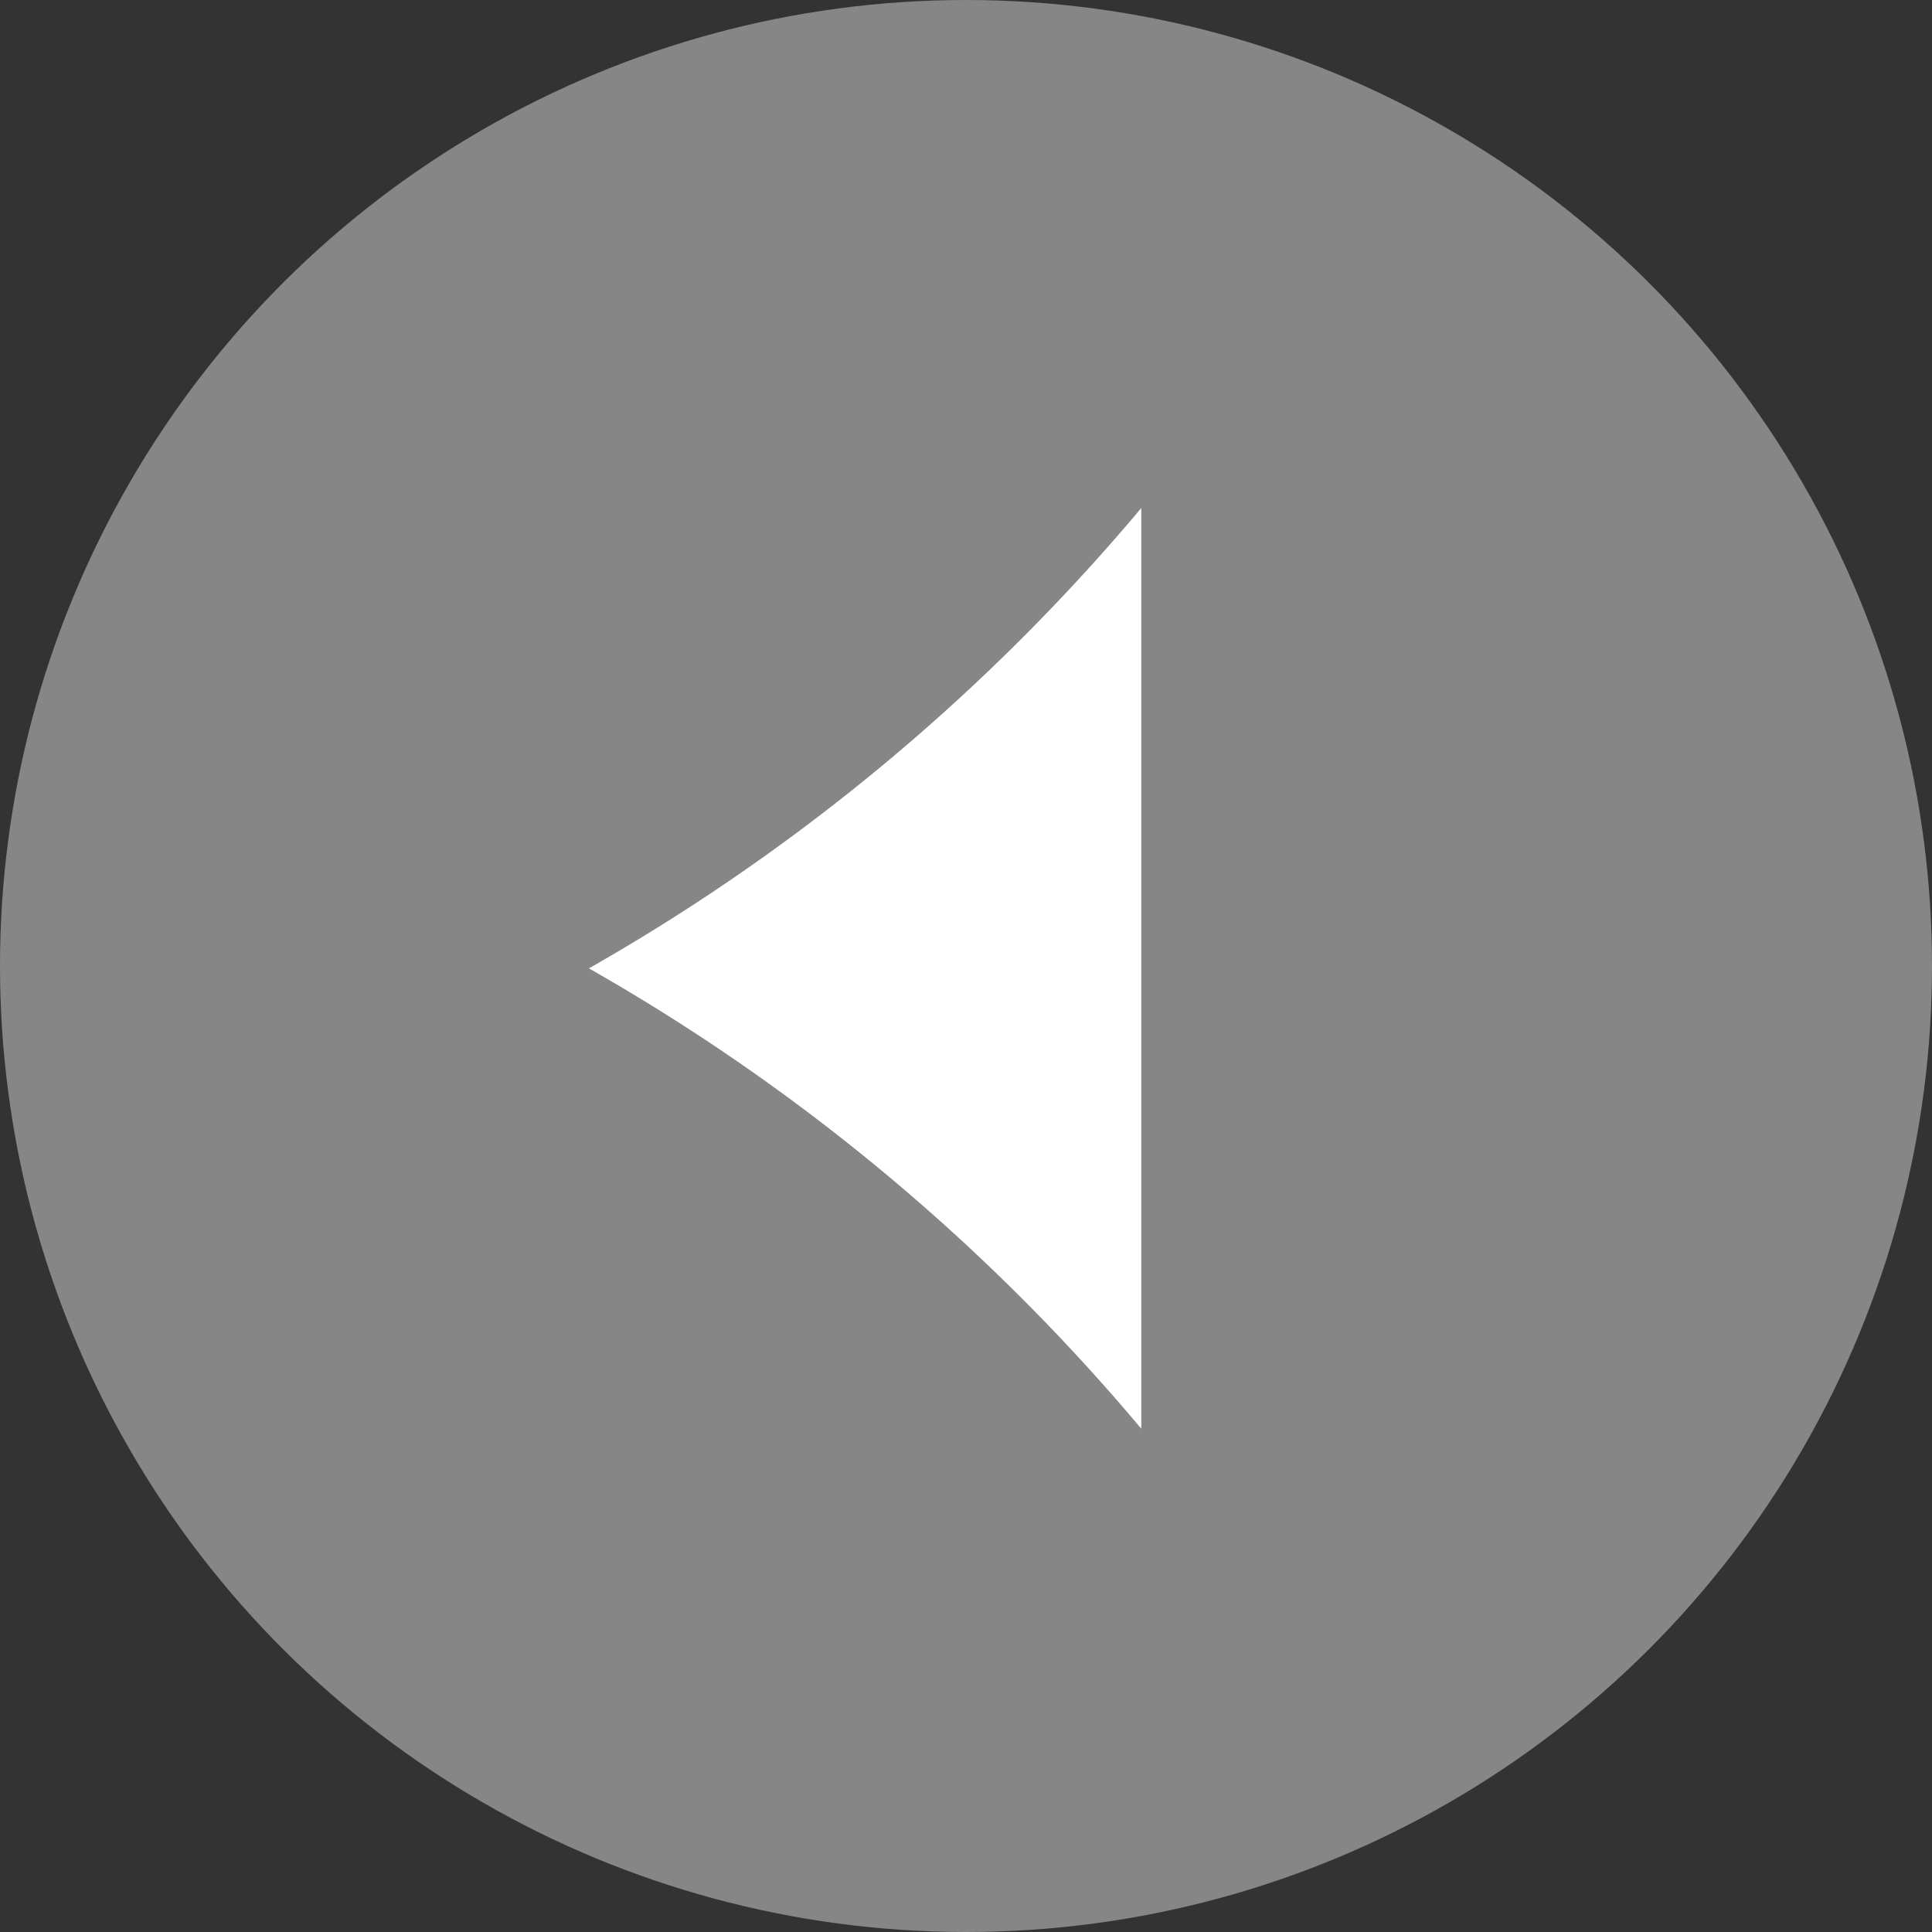 <svg xmlns="http://www.w3.org/2000/svg" width="22" height="22" viewBox="0 0 22 22">
  <rect x="0" y="0" width="22" height="22" fill="#333333" stroke="none"/>
  <g id="グループ_61794" data-name="グループ 61794" transform="translate(9782 198.402)">
    <circle id="楕円形_8" data-name="楕円形 8" cx="11" cy="11" r="11" transform="translate(-9760 -198.402) rotate(90)" fill="#868686"/>
    <g id="グループ_48075" data-name="グループ 48075" transform="translate(-9775.294 -182.133) rotate(-90)">
      <g id="グループ_47644" data-name="グループ 47644">
        <path id="パス_44758" data-name="パス 44758" d="M10.484,6.29A23.144,23.144,0,0,1,5.242,0,23.139,23.139,0,0,1,0,6.29Z" fill="#fff"/>
      </g>
    </g>
  </g>
</svg>
